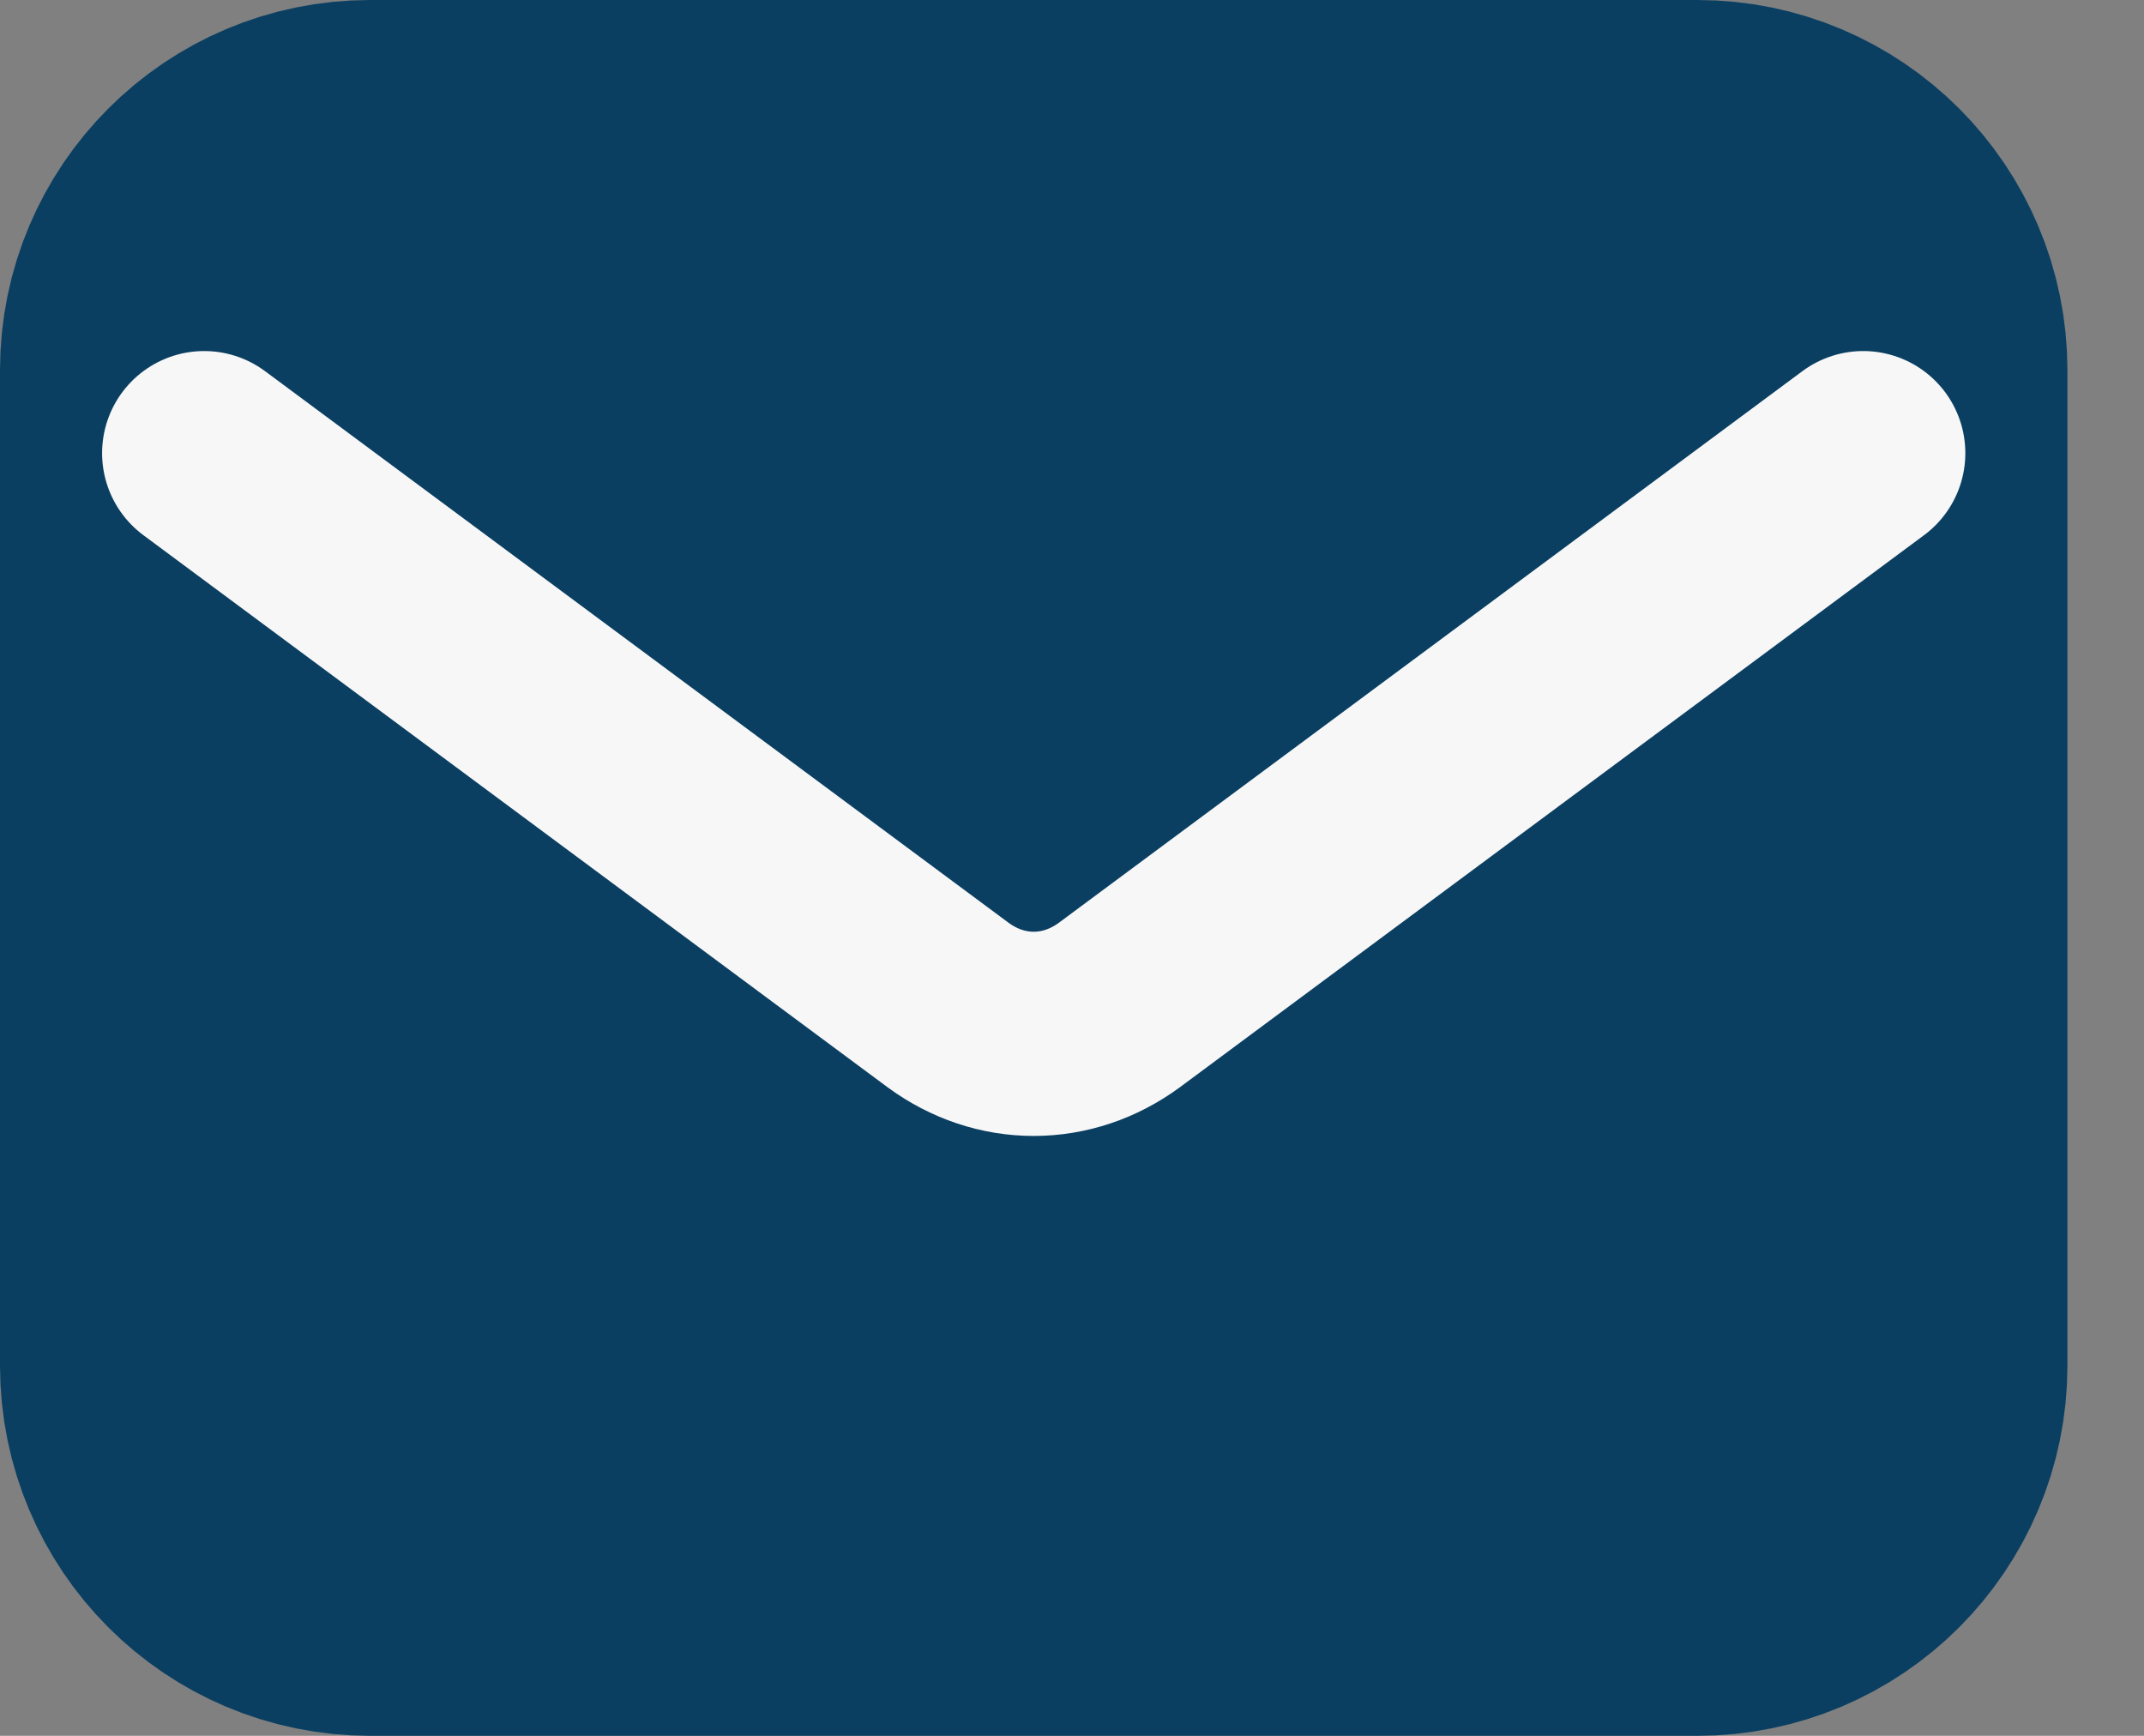 <svg width="21" height="17" viewBox="0 0 21 17" fill="none" xmlns="http://www.w3.org/2000/svg">
<rect x="0" y="0" width="21" height="17" fill="#808080" stroke="none"/>
<path d="M16.625 2H3.625C2.728 2 2 2.728 2 3.625V13.375C2 14.273 2.728 15 3.625 15H16.625C17.523 15 18.25 14.273 18.25 13.375V3.625C18.25 2.728 17.523 2 16.625 2Z" fill="#0A3F62" stroke="#0A3F62" stroke-width="4" stroke-linecap="round" stroke-linejoin="round"/>
<path d="M18.25 4.438L10.962 9.844C10.711 10.028 10.421 10.125 10.125 10.125C9.829 10.125 9.539 10.028 9.288 9.844L2 4.438" fill="#0A3F62"/>
<path d="M18.25 4.438L10.962 9.844C10.711 10.028 10.421 10.125 10.125 10.125C9.829 10.125 9.539 10.028 9.288 9.844L2 4.438" stroke="#F7F7F7" stroke-width="2" stroke-linecap="round" stroke-linejoin="round"/>
</svg>
